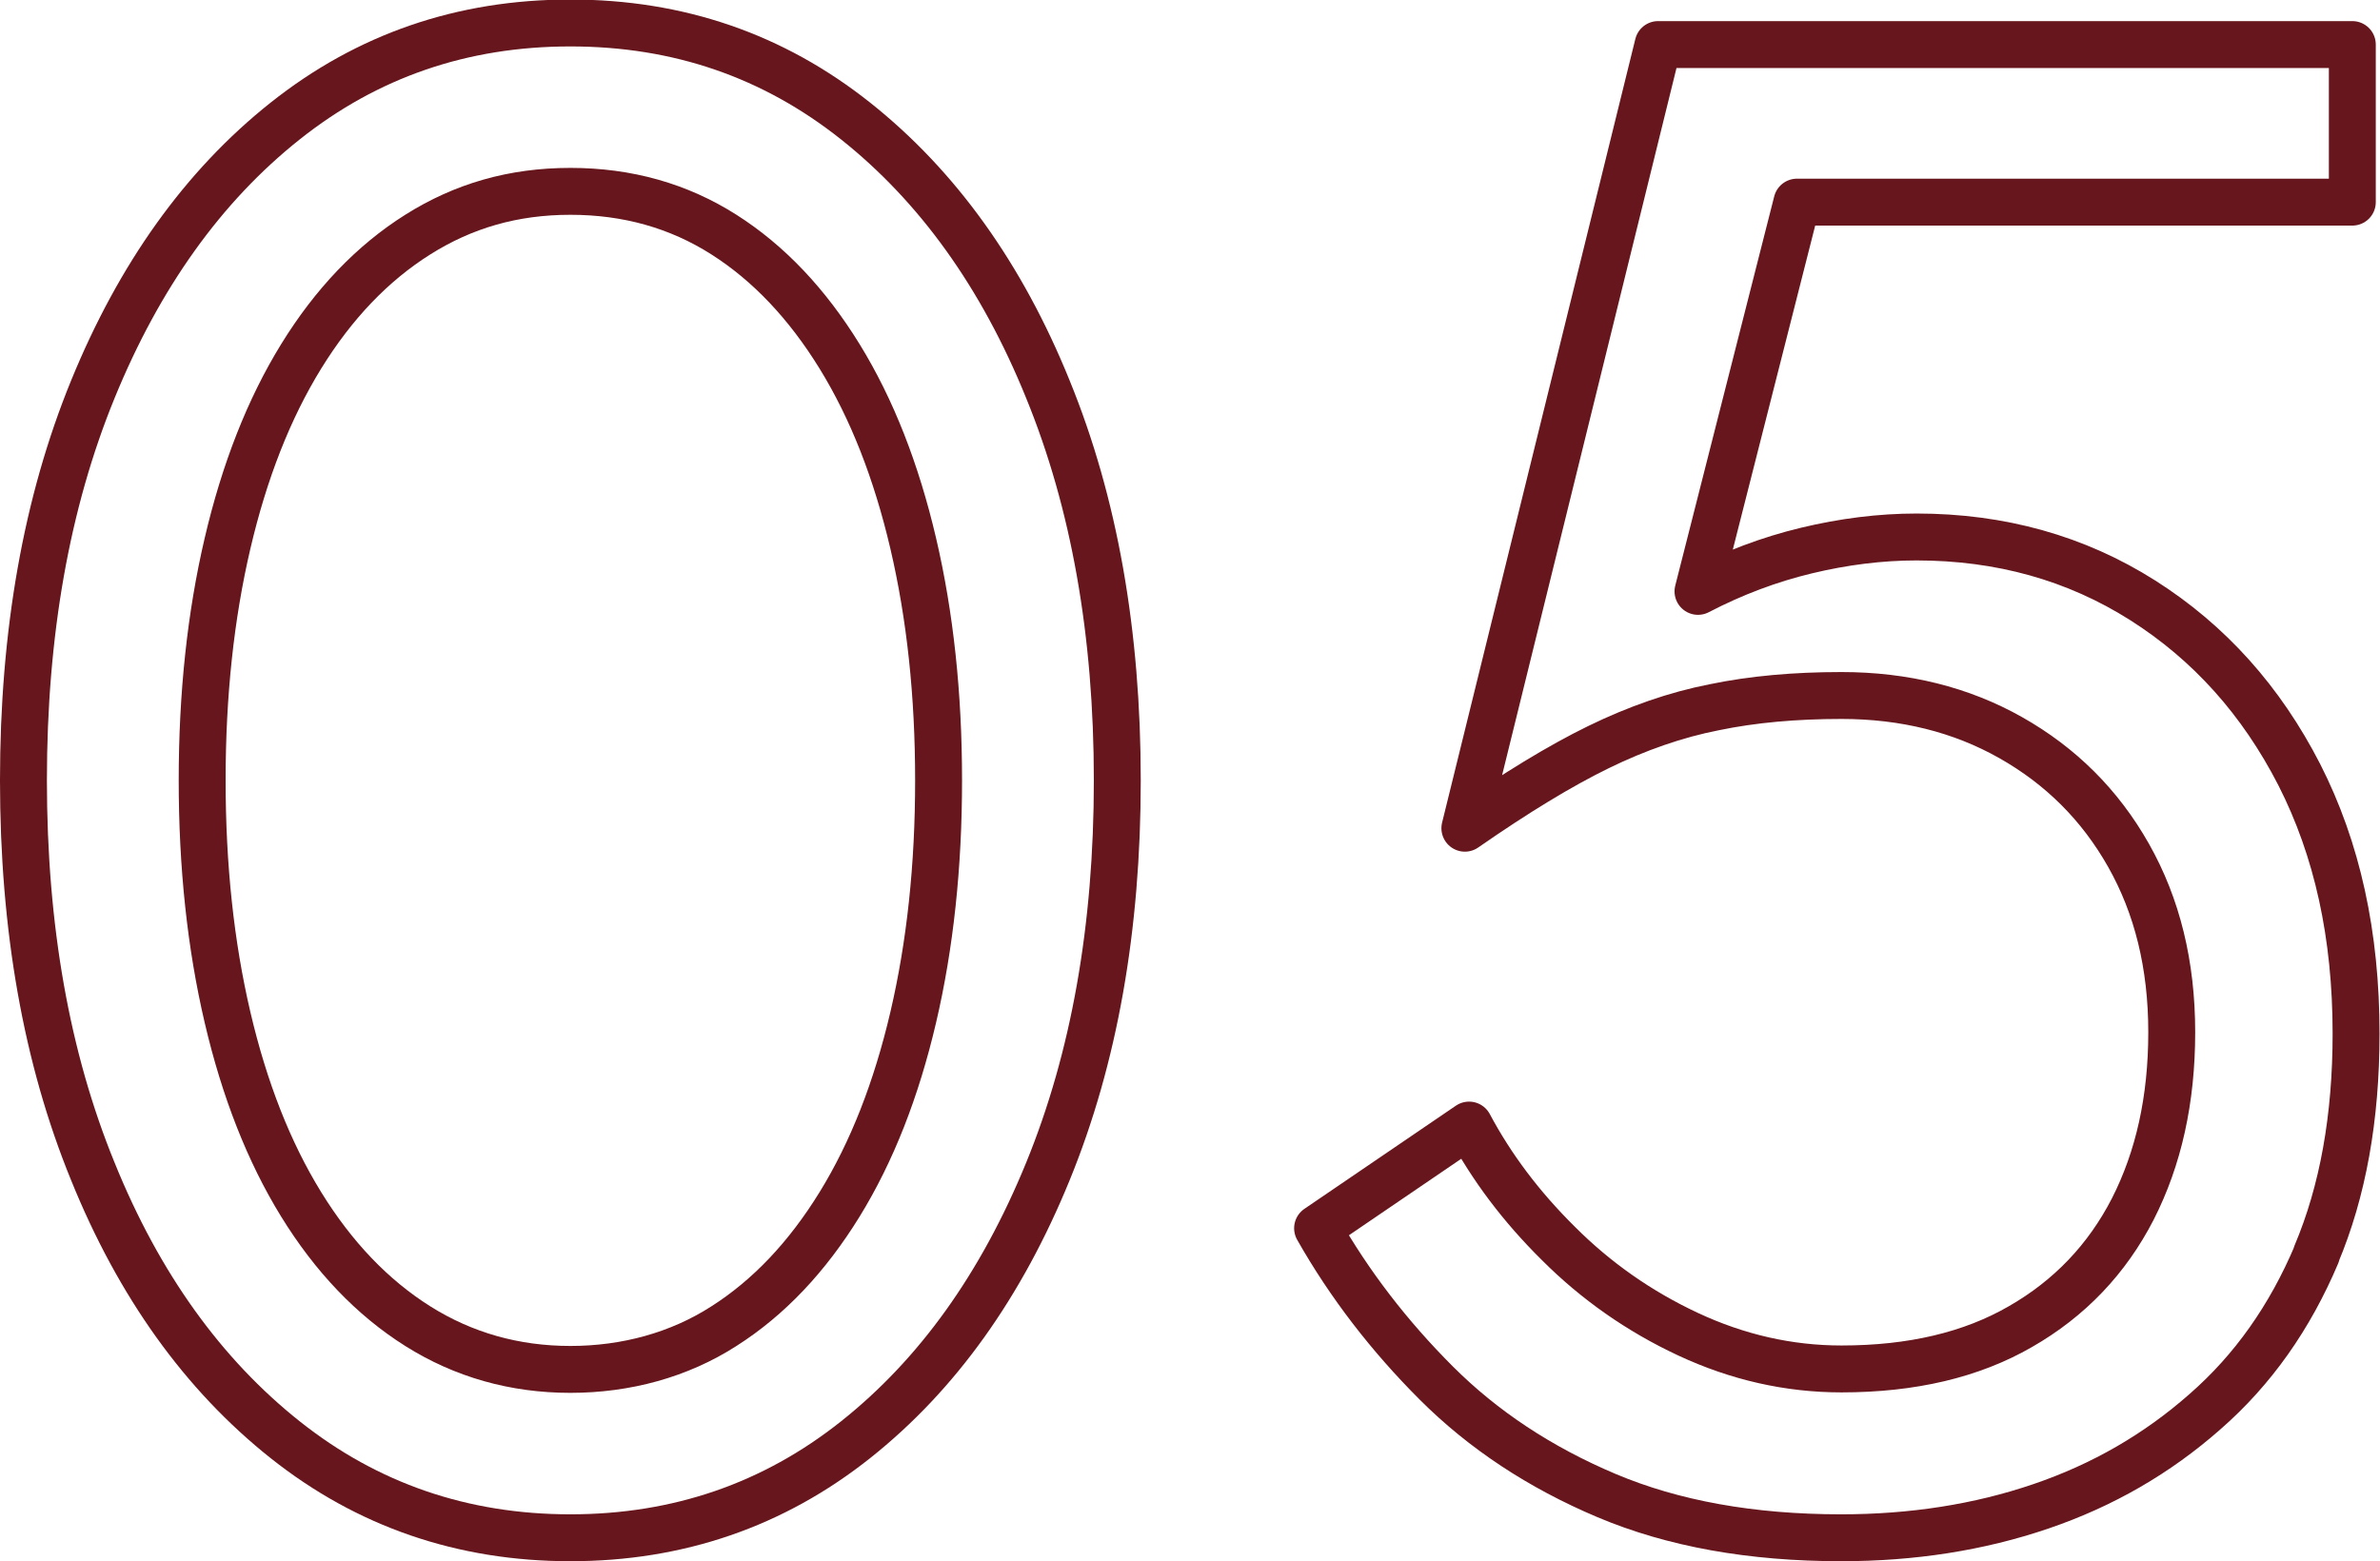 <?xml version="1.0" encoding="UTF-8"?>
<svg id="_レイヤー_2" data-name="レイヤー 2" xmlns="http://www.w3.org/2000/svg" viewBox="0 0 50.74 33.29">
  <defs>
    <style>
      .cls-1 {
        fill: none;
        stroke: #66161c;
        stroke-linecap: round;
        stroke-linejoin: round;
      }
    </style>
  </defs>
  <g id="_レイヤー_2-2" data-name="レイヤー 2">
    <g>
      <path class="cls-1" d="M1.98,8.3c.99-2.42,2.35-4.33,4.1-5.72,1.75-1.39,3.77-2.09,6.08-2.09s4.33.7,6.08,2.09c1.75,1.39,3.12,3.3,4.1,5.72.99,2.42,1.48,5.2,1.48,8.34s-.49,5.92-1.48,8.34c-.99,2.42-2.35,4.33-4.1,5.72-1.75,1.39-3.78,2.09-6.08,2.09s-4.33-.7-6.08-2.09c-1.75-1.39-3.12-3.3-4.1-5.72-.99-2.42-1.48-5.2-1.48-8.34s.49-5.92,1.48-8.34ZM4.85,21.69c.36,1.54.88,2.87,1.57,3.99.69,1.12,1.52,1.99,2.49,2.6.97.61,2.06.92,3.25.92s2.32-.31,3.27-.92c.96-.61,1.78-1.48,2.47-2.6.69-1.12,1.21-2.45,1.57-3.99.36-1.54.54-3.22.54-5.05s-.18-3.51-.54-5.05c-.36-1.54-.88-2.87-1.57-3.99-.69-1.12-1.51-1.99-2.47-2.6-.96-.61-2.05-.92-3.27-.92s-2.28.31-3.25.92c-.97.61-1.8,1.48-2.49,2.6-.69,1.12-1.21,2.45-1.57,3.99-.36,1.54-.54,3.22-.54,5.05s.18,3.51.54,5.05Z"/>
      <path class="cls-1" d="M49.39,26.74c-.57,1.35-1.36,2.47-2.38,3.36-1.02.9-2.18,1.57-3.5,2.02-1.32.45-2.74.67-4.26.67-1.91,0-3.58-.3-5-.9-1.42-.6-2.63-1.4-3.63-2.4-1-1-1.85-2.1-2.53-3.3l3.23-2.2c.48.9,1.11,1.74,1.91,2.53.79.79,1.71,1.44,2.76,1.93,1.05.49,2.14.74,3.27.74,1.5,0,2.77-.3,3.81-.9,1.05-.6,1.85-1.44,2.4-2.51.55-1.08.83-2.33.83-3.77s-.31-2.69-.92-3.77c-.61-1.08-1.45-1.91-2.51-2.51-1.06-.6-2.27-.9-3.61-.9-.99,0-1.89.08-2.71.25-.82.16-1.65.45-2.47.85-.82.4-1.77.98-2.85,1.73L35.35.95h14.8v3.36h-11.84l-2.11,8.3c.75-.39,1.52-.68,2.31-.87.79-.19,1.58-.29,2.35-.29,1.79,0,3.4.45,4.82,1.35,1.42.9,2.53,2.14,3.34,3.72.81,1.59,1.21,3.42,1.21,5.52,0,1.79-.28,3.36-.85,4.71Z"/>
    </g>
  </g>
</svg>